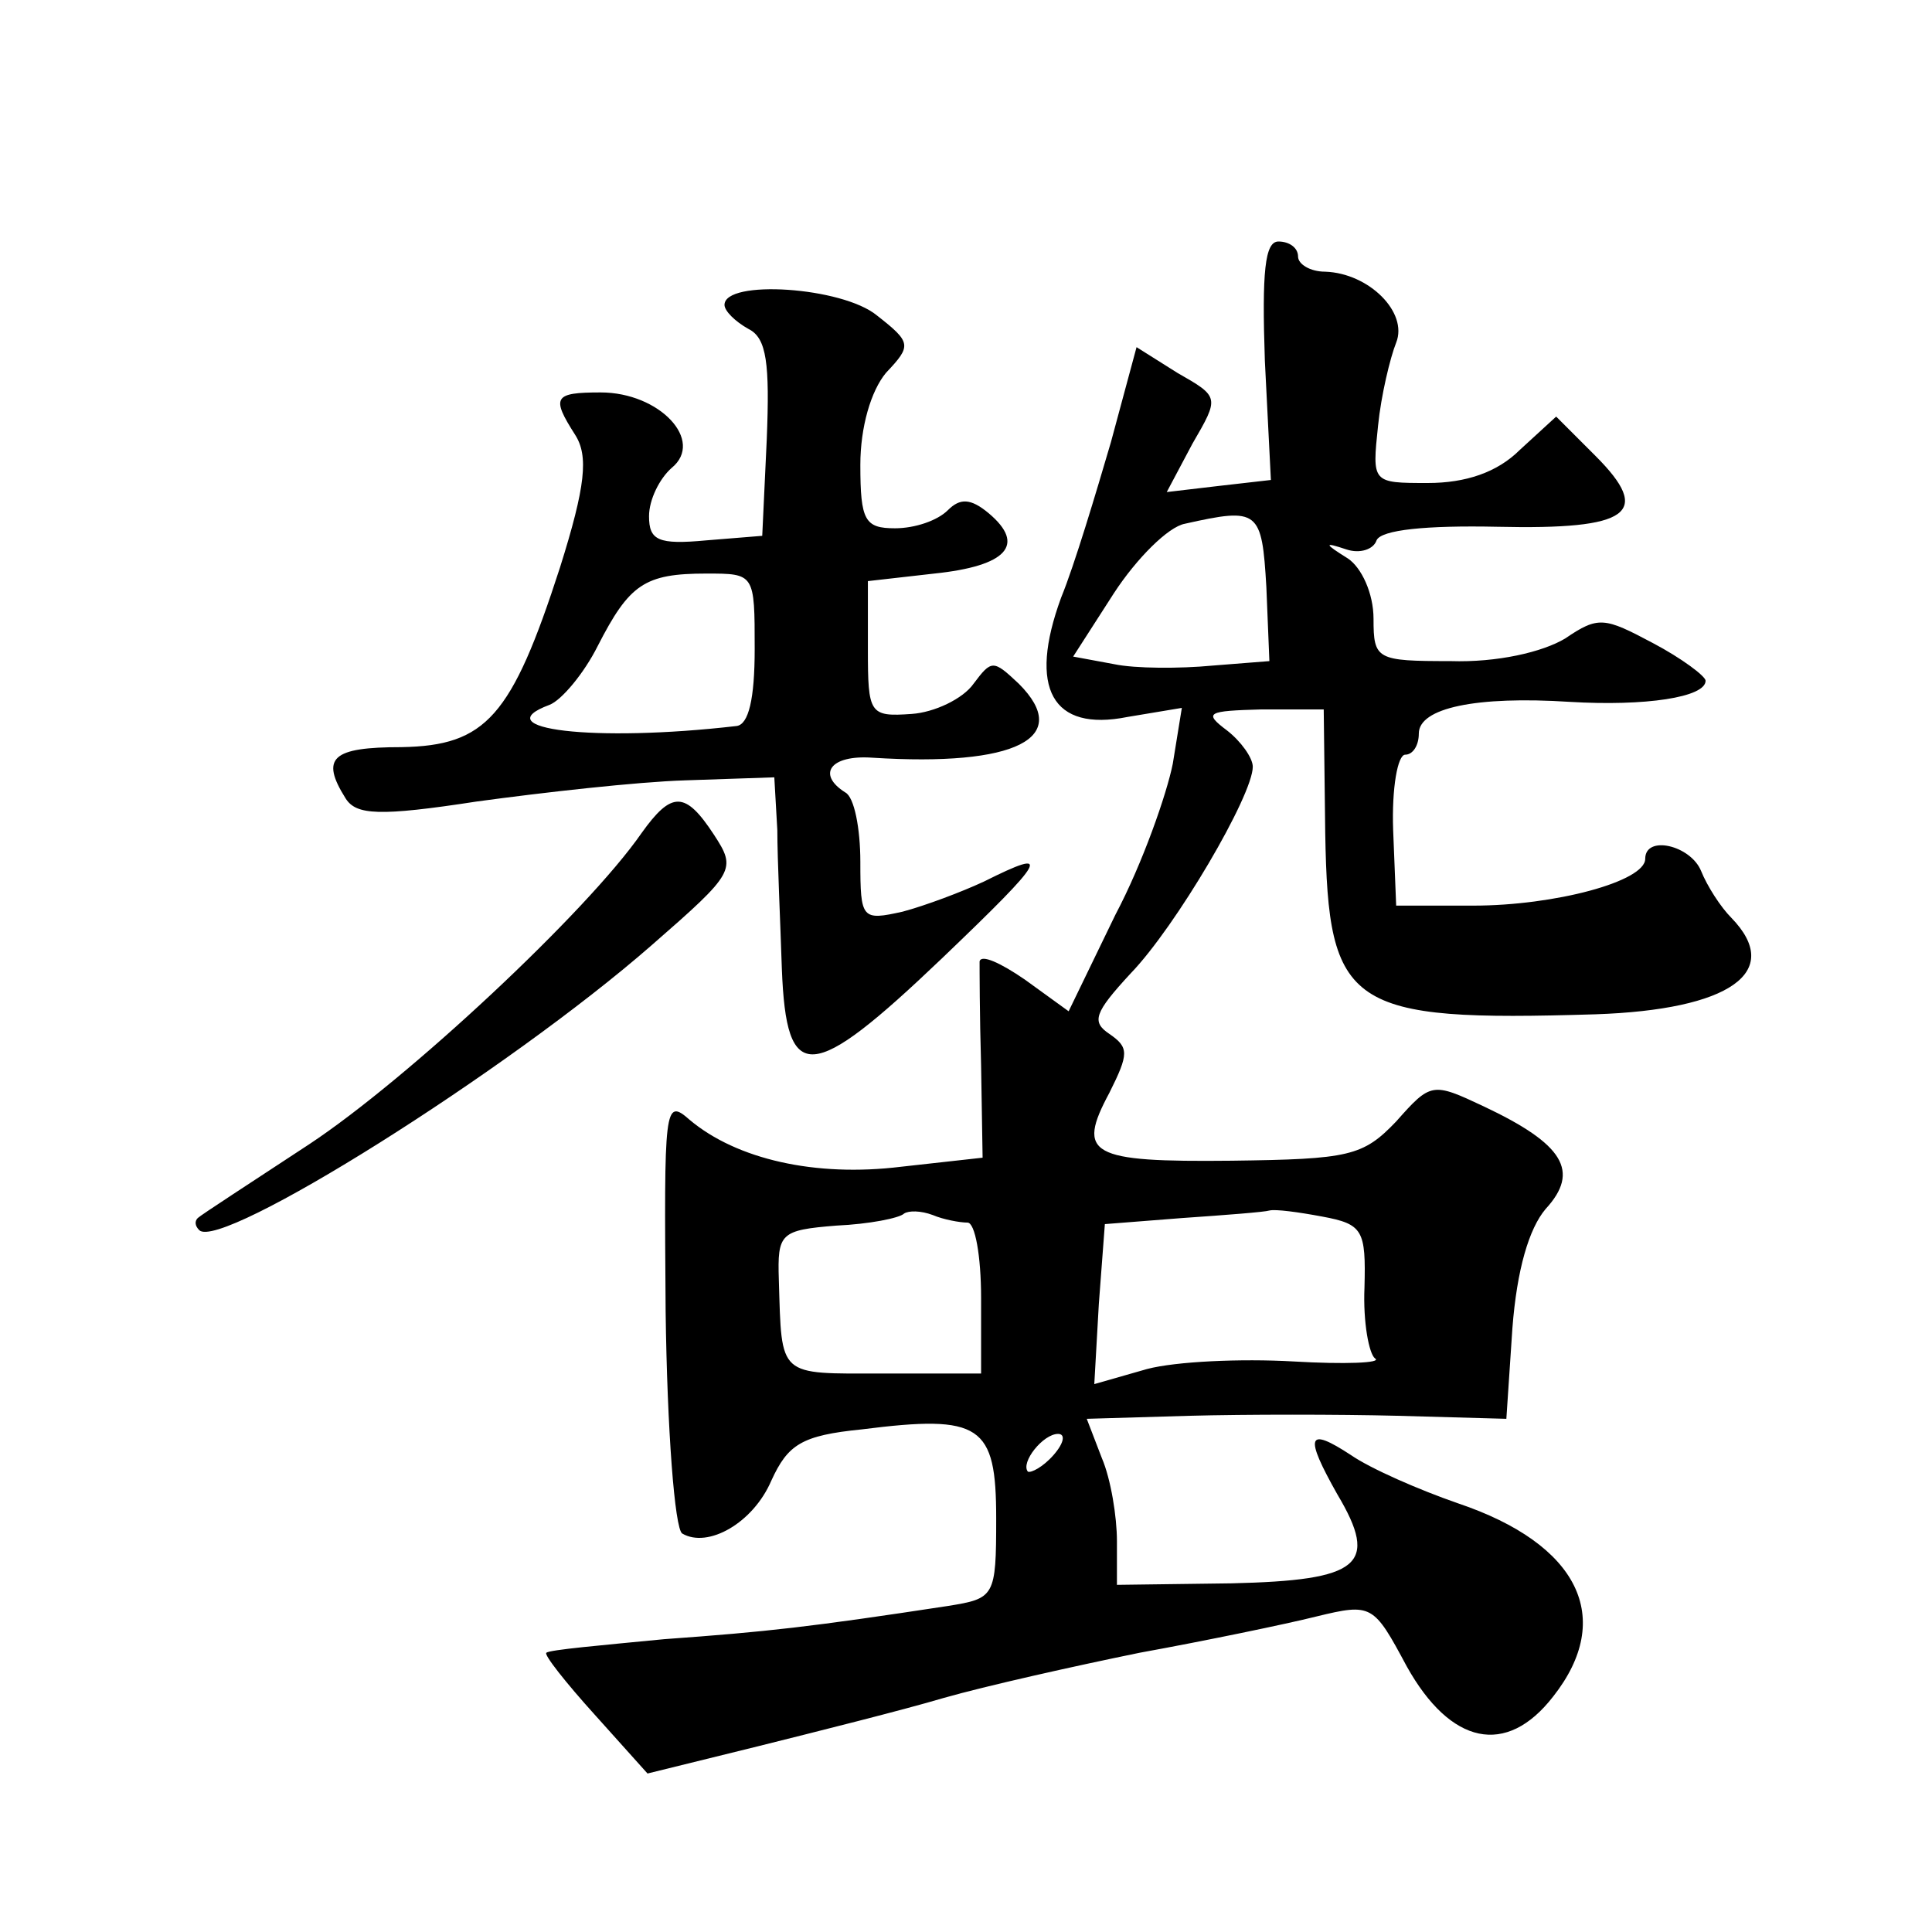 <?xml version="1.0" standalone="no"?>
<!DOCTYPE svg PUBLIC "-//W3C//DTD SVG 20010904//EN"
 "http://www.w3.org/TR/2001/REC-SVG-20010904/DTD/svg10.dtd">
<svg version="1.0" xmlns="http://www.w3.org/2000/svg"
 width="128pt" height="128pt" viewBox="0 0 128 128"
 preserveAspectRatio="xMidYMid meet">
<g transform="translate(0,128) scale(0.1,-0.1)"
fill="#0" stroke="none">
<path d="M838 1041 l4 -79 -35 -4 -34 -4 17 32 c18 31 18 31 -10 47 l-27 17 -17
-63 c-10 -34 -24 -81 -33 -103 -22 -60 -6 -89 44 -79 l36 6 -6 -37 c-4 -20 -20
-66 -38 -100 l-31 -64 -29 21 c-16 11 -29 17 -30 12 0 -4 0 -35 1 -69 l1 -61 -54
-6 c-57 -7 -109 5 -140 31 -17 15 -17 9 -16 -127 1 -78 6 -144 11 -147 17 -10 47
7 59 35 11 24 20 30 60 34 79 10 89 3 89 -59 0 -52 -1 -53 -32 -58 -92 -14 -119
-17 -188 -22 -41 -4 -76 -7 -78 -9 -2 -1 13 -20 32 -41 l35 -39 73 18 c40 10 96
24 123 32 28 8 86 21 130 30 44 8 97 19 117 24 37 9 38 8 60 -33 29 -52 66 -60
97 -20 41 52 17 101 -63 128 -26 9 -58 23 -71 32 -29 19 -31 13 -9 -26 28 -47 15
-57 -70 -59 l-76 -1 0 29 c0 16 -4 41 -10 55 l-10 26 68 2 c37 1 99 1 138 0 l72
-2 4 60 c3 39 11 66 22 79 23 25 12 43 -41 68 -34 16 -35 16 -58 -10 -22 -23 -31
-25 -109 -26 -94 -1 -103 4 -81 45 13 26 13 30 0 39 -12 8 -10 14 14 40 30 31 81
118 81 137 0 6 -8 17 -17 24 -16 12 -13 13 23 14 l41 0 1 -82 c2 -116 15 -125 179
-120 89 3 125 28 90 64 -7 7 -16 21 -20 31 -7 17 -37 24 -37 8 0 -15 -60 -31 -114
-31 l-51 0 -2 50 c-1 28 3 50 8 50 5 0 9 6 9 14 0 17 38 25 100 21 50 -3 90 3 90
14 0 3 -16 15 -35 25 -32 17 -36 18 -58 3 -15 -9 -45 -16 -76 -15 -49 0 -51 1 -51
28 0 17 -8 34 -17 40 -16 10 -16 11 -1 6 9 -3 18 0 20 6 3 7 33 10 80 9 88 -2 103
9 65 47 l-26 26 -24 -22 c-15 -15 -36 -22 -61 -22 -37 0 -37 0 -33 38 2 20 8 45
12 55 8 20 -18 46 -47 47 -10 0 -18 5 -18 10 0 6 -6 10 -13 10 -9 0 -11 -20 -9
-79z m1 -150 l2 -49 -38 -3 c-21 -2 -51 -2 -65 1 l-27 5 27 42 c15 23 36 44 47
46 49 11 51 9 54 -42z m-198 -421 c5 0 9 -22 9 -50 l0 -50 -65 0 c-70 0 -67 -3
-69 62 -1 31 1 33 38 36 22 1 42 5 45 8 3 2 11 2 19 -1 7 -3 18 -5 23 -5z m235
4 c27 -5 29 -9 28 -47 -1 -23 3 -44 7 -47 5 -3 -20 -4 -54 -2 -35 2 -78 0 -97 -5
l-35 -10 3 53 4 53 51 4 c29 2 55 4 58 5 4 1 19 -1 35 -4z m-178 -158 c-7 -8 -15
-12 -17 -11 -5 6 10 25 20 25 5 0 4 -6 -3 -14z M480 1078 c0 -4 7 -11 16 -16 12
-6 14 -23 12 -73 l-3 -64 -37 -3 c-32 -3 -38 0 -38 16 0 11 7 25 15 32 22 18 -8
50 -47 50 -31 0 -33 -3 -17 -28 9 -14 7 -34 -10 -88 -32 -99 -49 -118 -105 -119
-46 0 -54 -7 -37 -34 7 -11 22 -12 87 -2 44 6 106 13 138 14 l59 2 2 -35 c0 -19
2 -61 3 -92 3 -77 19 -76 106 7 70 67 74 74 28 51 -15 -7 -39 -16 -54 -20 -27 -6
-28 -5 -28 33 0 22 -4 43 -10 46 -19 12 -10 25 18 23 95 -6 133 13 97 49 -17 16
-18 16 -30 0 -7 -10 -26 -19 -41 -20 -28 -2 -29 0 -29 43 l0 45 44 5 c48 5 61 19
36 40 -12 10 -19 10 -27 2 -7 -7 -22 -12 -35 -12 -20 0 -23 5 -23 42 0 25 7 49
17 61 17 18 17 20 -6 38 -23 19 -101 24 -101 7z m20 -228 c0 -33 -4 -50 -12 -51
-95 -11 -167 -2 -124 14 8 3 23 21 32 39 21 41 31 48 72 48 32 0 32 0 32 -50z M425
728 c-36 -52 -155 -163 -220 -206 -38 -25 -72 -47 -74 -49 -2 -2 -2 -5 1 -8 14
-14 204 105 300 189 55 48 56 50 41 73 -19 29 -28 29 -48 1z"/>
</g>
</svg>
